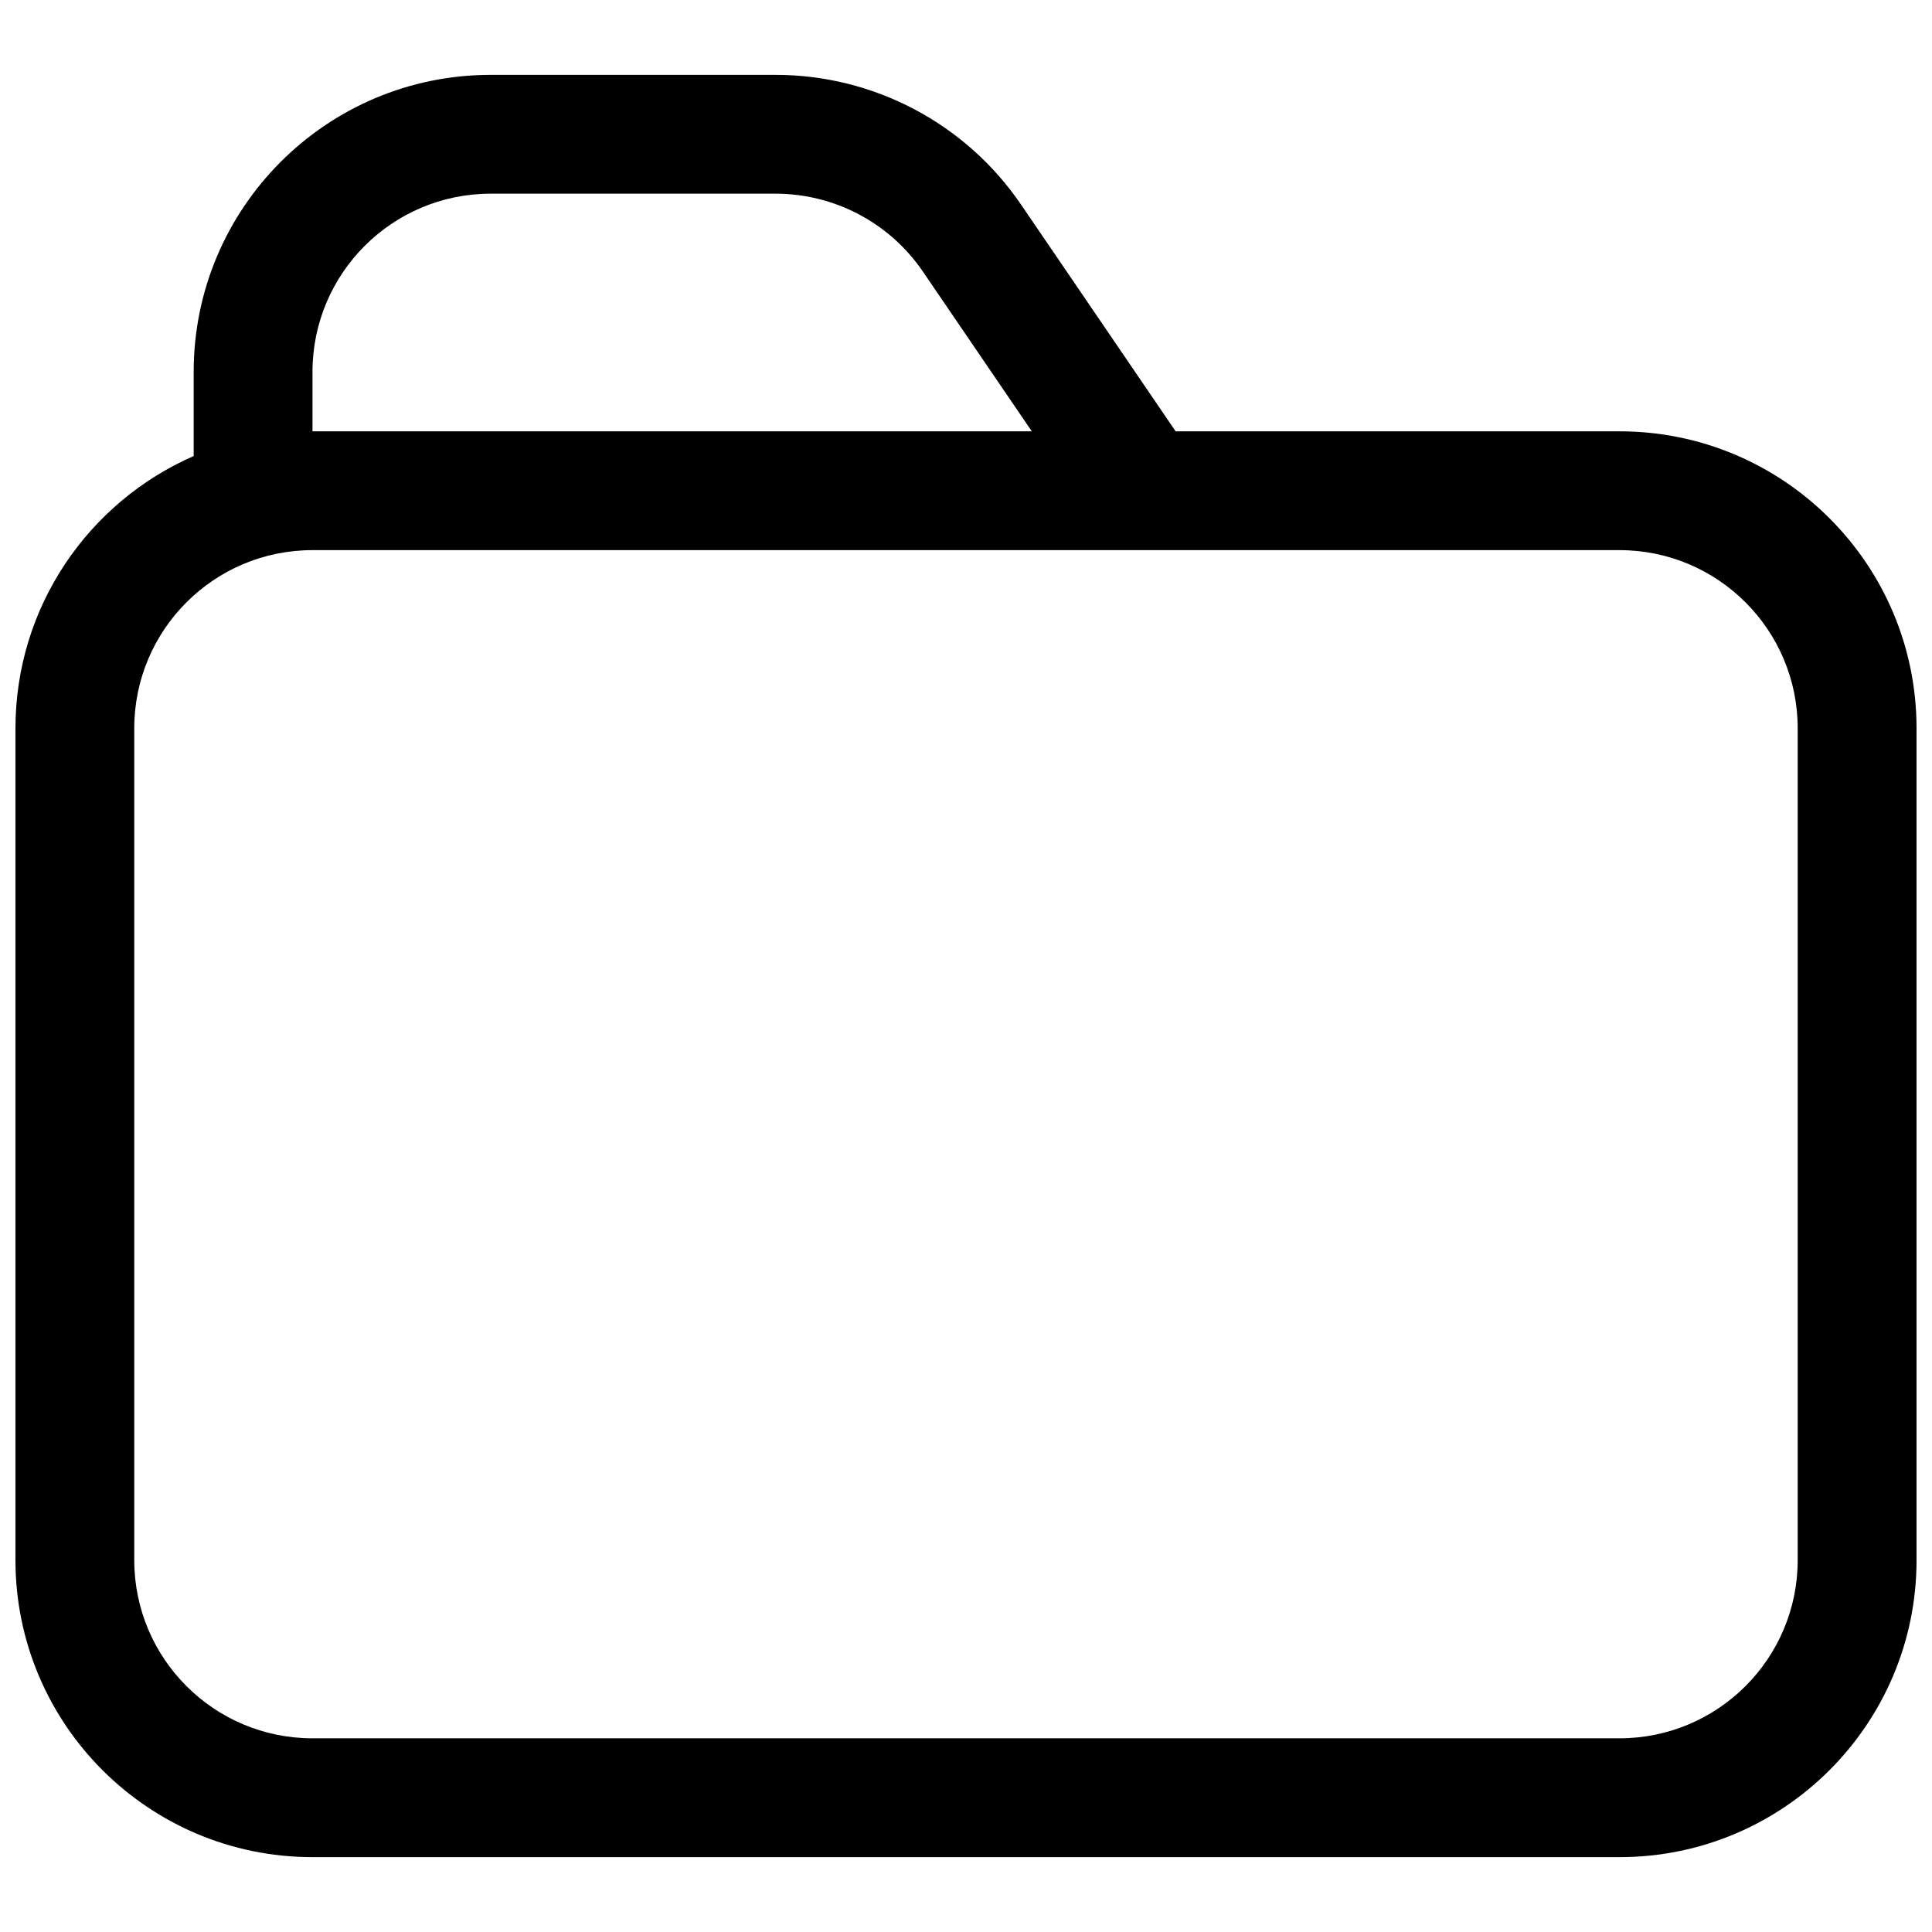 <?xml version="1.0" encoding="UTF-8"?>
<!-- Uploaded to: ICON Repo, www.iconrepo.com, Generator: ICON Repo Mixer Tools -->
<svg width="800px" height="800px" version="1.1" viewBox="144 144 512 512" xmlns="http://www.w3.org/2000/svg">
 <defs>
  <clipPath id="a">
   <path d="m148.09 163h503.81v474h-503.81z"/>
  </clipPath>
 </defs>
 <g clip-path="url(#a)">
  <path d="m274.05 163.84c-43.477 0-78.723 35.246-78.723 78.723v22.293c-27.801 12.148-47.23 39.891-47.23 72.172v220.41c0 43.477 35.246 78.723 78.719 78.723h346.37c43.477 0 78.719-35.246 78.719-78.723v-220.41c0-43.477-35.242-78.723-78.719-78.723h-117.63l-40.969-60.09c-14.664-21.504-39.012-34.375-65.043-34.375zm143.39 94.465-28.875-42.352c-8.801-12.902-23.406-20.625-39.027-20.625h-75.492c-26.086 0-47.234 21.148-47.234 47.234v15.742zm-190.63 31.488c-26.086 0-47.23 21.148-47.23 47.234v220.41c0 26.086 21.145 47.234 47.23 47.234h346.37c26.086 0 47.23-21.148 47.23-47.234v-220.41c0-26.086-21.145-47.234-47.23-47.234z" fill-rule="evenodd"/>
 </g>
</svg>